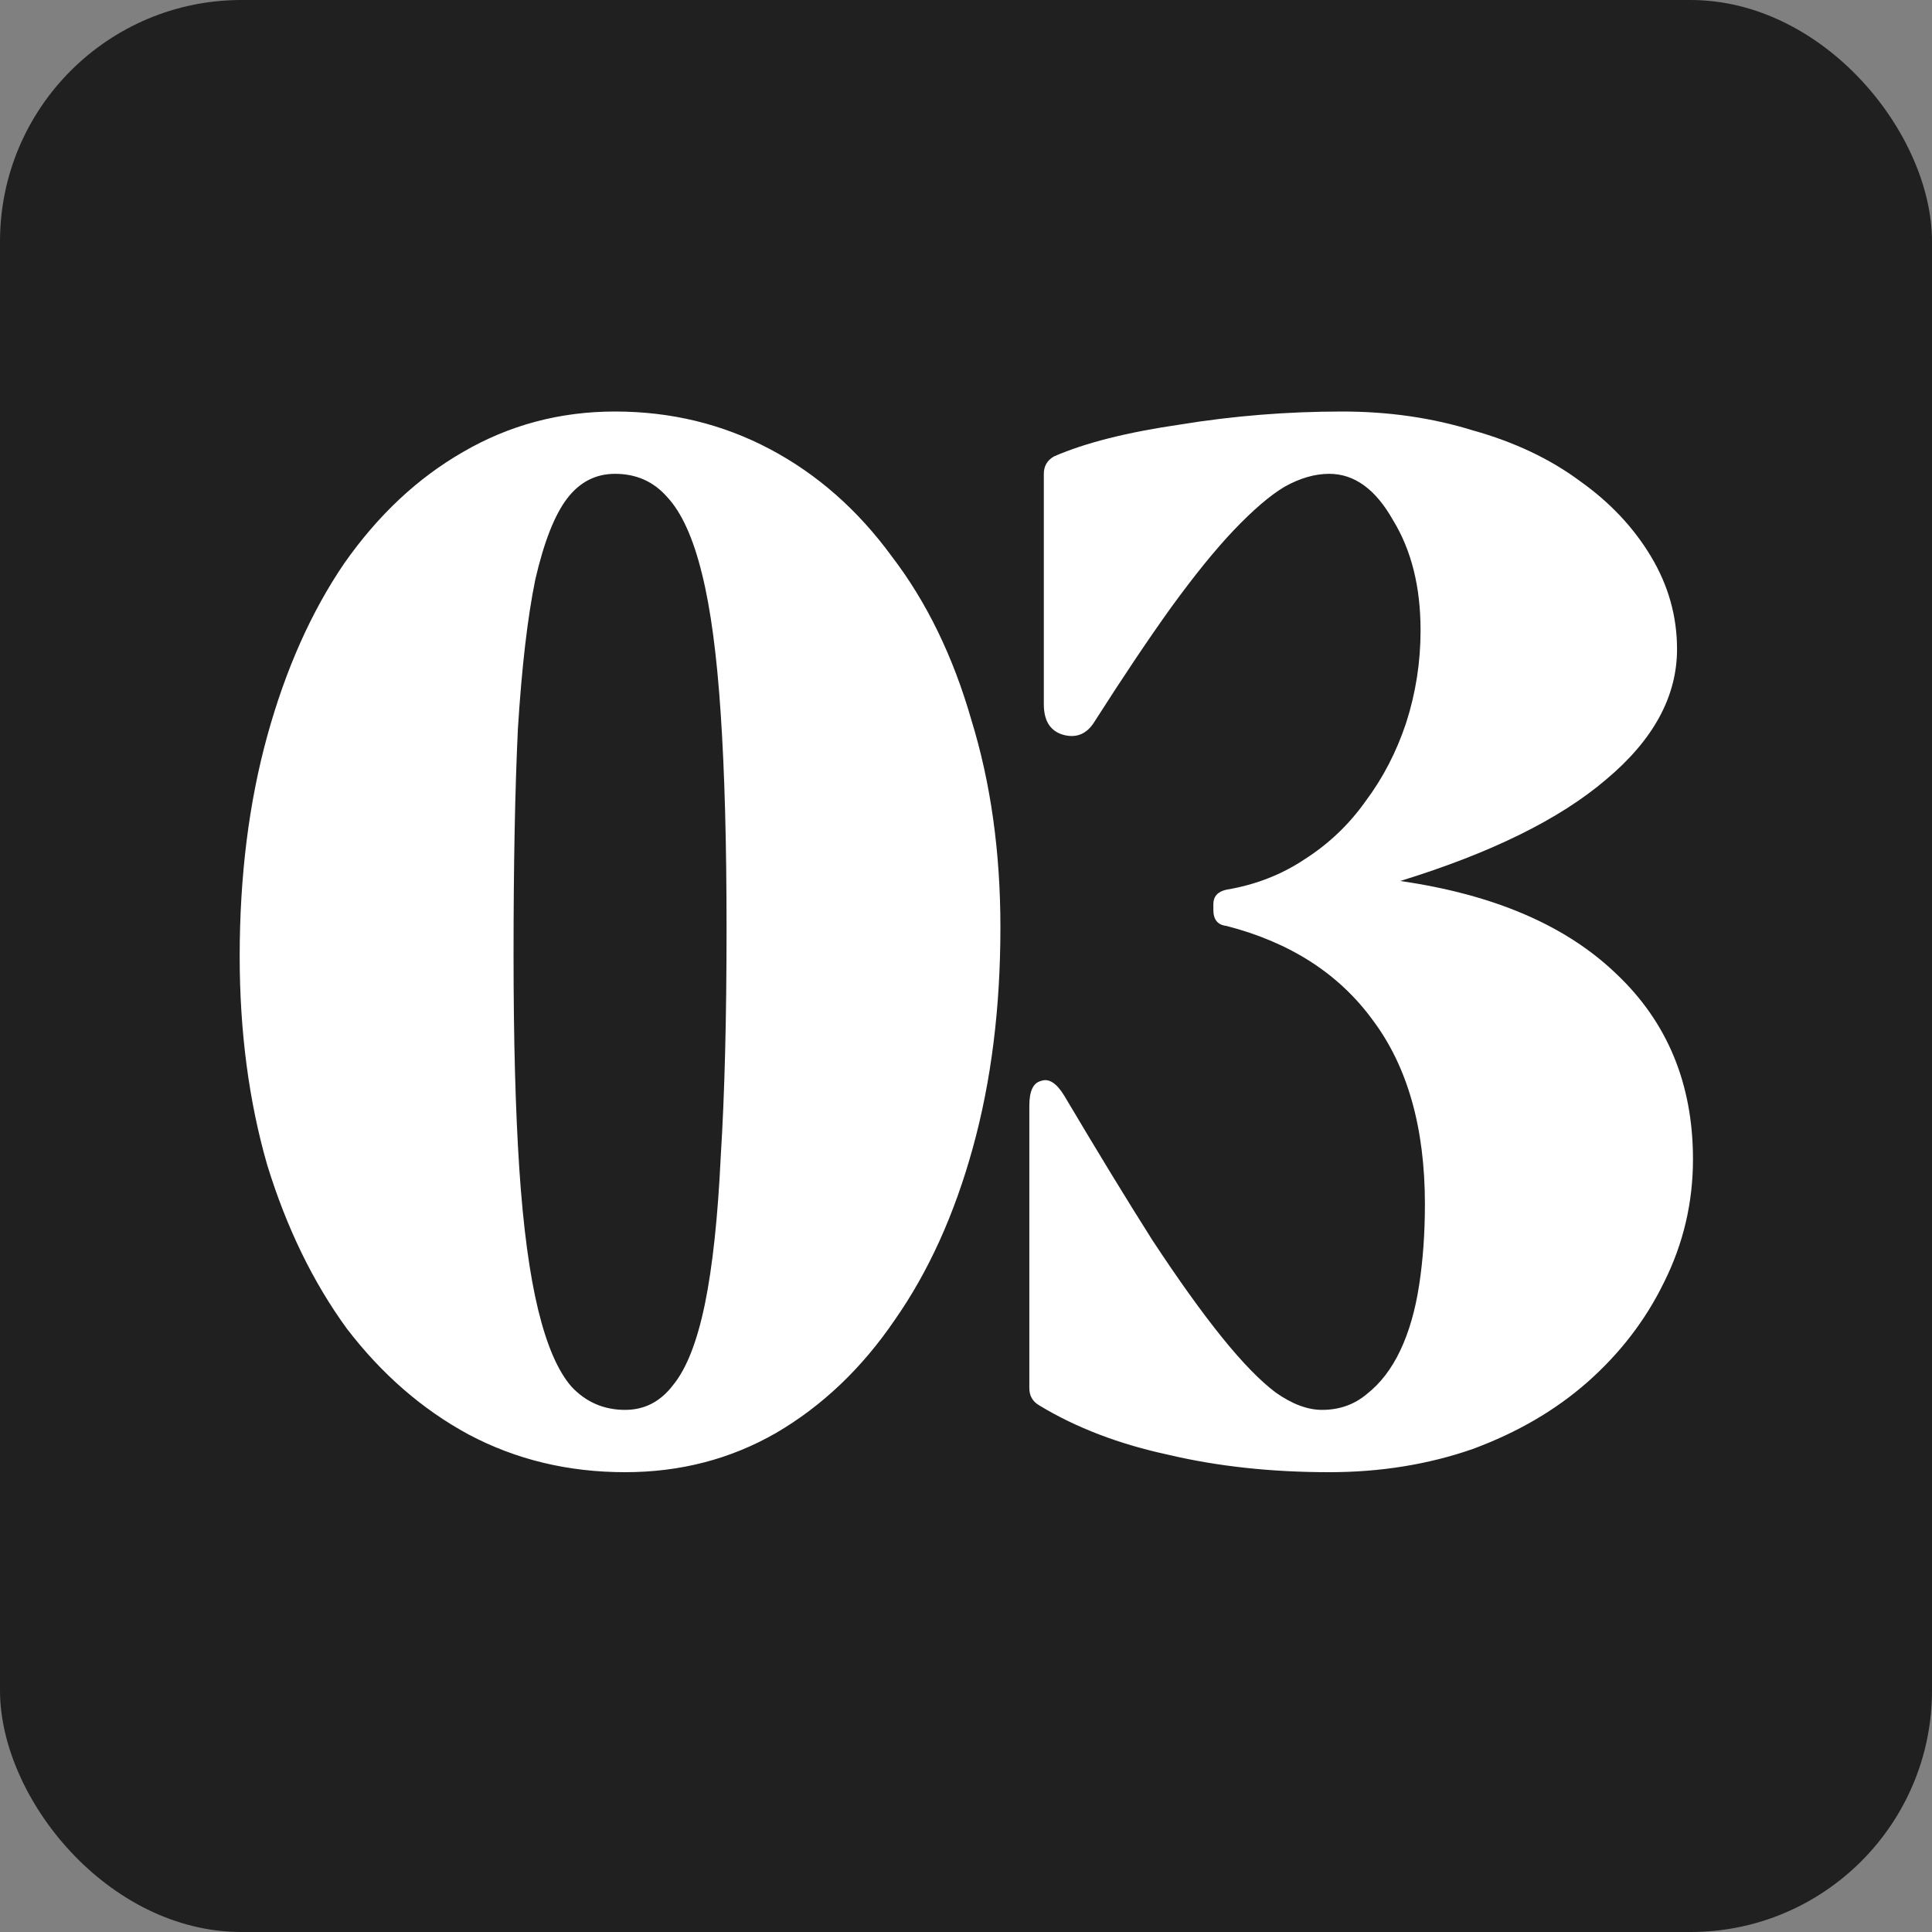 <?xml version="1.0" encoding="UTF-8"?> <svg xmlns="http://www.w3.org/2000/svg" width="32" height="32" viewBox="0 0 32 32" fill="none"><rect x="0" y="0" width="32" height="32" fill="#808080" stroke="none"/><rect width="32" height="32" rx="4" fill="#202020"></rect><path d="M10.354 24.384C9.41 24.384 8.546 24.176 7.762 23.76C6.994 23.344 6.322 22.76 5.746 22.008C5.186 21.24 4.746 20.336 4.426 19.296C4.122 18.24 3.97 17.088 3.97 15.84C3.97 14.512 4.122 13.296 4.426 12.192C4.73 11.088 5.154 10.136 5.698 9.336C6.258 8.536 6.914 7.92 7.666 7.488C8.434 7.04 9.274 6.816 10.187 6.816C11.114 6.816 11.97 7.024 12.755 7.44C13.539 7.856 14.21 8.448 14.771 9.216C15.347 9.968 15.787 10.872 16.09 11.928C16.41 12.968 16.57 14.112 16.57 15.36C16.57 16.688 16.419 17.904 16.114 19.008C15.81 20.112 15.379 21.064 14.819 21.864C14.274 22.664 13.618 23.288 12.851 23.736C12.098 24.168 11.267 24.384 10.354 24.384ZM8.506 15.816C8.506 17.224 8.538 18.408 8.602 19.368C8.666 20.328 8.77 21.104 8.914 21.696C9.058 22.288 9.242 22.712 9.466 22.968C9.706 23.224 10.002 23.352 10.354 23.352C10.675 23.352 10.938 23.216 11.146 22.944C11.37 22.672 11.546 22.224 11.675 21.6C11.803 20.976 11.89 20.16 11.938 19.152C12.002 18.128 12.034 16.872 12.034 15.384C12.034 13.976 12.002 12.792 11.938 11.832C11.874 10.856 11.771 10.08 11.627 9.504C11.482 8.912 11.29 8.488 11.05 8.232C10.826 7.976 10.539 7.848 10.187 7.848C9.866 7.848 9.602 7.984 9.394 8.256C9.186 8.528 9.01 8.976 8.866 9.6C8.738 10.224 8.642 11.048 8.578 12.072C8.53 13.08 8.506 14.328 8.506 15.816ZM22.017 24.384C21.057 24.384 20.169 24.288 19.353 24.096C18.537 23.92 17.825 23.648 17.217 23.28C17.105 23.216 17.049 23.12 17.049 22.992V18.312C17.049 18.072 17.113 17.936 17.241 17.904C17.369 17.856 17.497 17.936 17.625 18.144C18.185 19.088 18.673 19.888 19.089 20.544C19.521 21.2 19.905 21.736 20.241 22.152C20.577 22.568 20.873 22.872 21.129 23.064C21.401 23.256 21.657 23.352 21.897 23.352C22.185 23.352 22.433 23.264 22.641 23.088C22.865 22.912 23.049 22.672 23.193 22.368C23.337 22.064 23.441 21.704 23.505 21.288C23.569 20.872 23.601 20.424 23.601 19.944C23.601 18.68 23.313 17.664 22.737 16.896C22.177 16.128 21.369 15.608 20.313 15.336C20.169 15.32 20.097 15.232 20.097 15.072V14.976C20.097 14.848 20.169 14.768 20.313 14.736C20.793 14.656 21.225 14.488 21.609 14.232C22.009 13.976 22.345 13.656 22.617 13.272C22.905 12.888 23.129 12.456 23.289 11.976C23.449 11.48 23.529 10.968 23.529 10.44C23.529 9.72 23.377 9.112 23.073 8.616C22.785 8.104 22.433 7.848 22.017 7.848C21.777 7.848 21.529 7.92 21.273 8.064C21.033 8.208 20.753 8.448 20.433 8.784C20.129 9.104 19.785 9.528 19.401 10.056C19.033 10.568 18.609 11.2 18.129 11.952C18.001 12.16 17.825 12.232 17.601 12.168C17.393 12.104 17.289 11.936 17.289 11.664V7.848C17.289 7.72 17.345 7.624 17.457 7.56C17.969 7.336 18.665 7.16 19.545 7.032C20.425 6.888 21.321 6.816 22.233 6.816C23.001 6.816 23.721 6.92 24.393 7.128C25.081 7.32 25.673 7.6 26.169 7.968C26.665 8.32 27.057 8.736 27.345 9.216C27.633 9.696 27.777 10.208 27.777 10.752C27.777 11.536 27.385 12.256 26.601 12.912C25.833 13.568 24.697 14.128 23.193 14.592C24.745 14.816 25.937 15.328 26.769 16.128C27.617 16.928 28.041 17.952 28.041 19.2C28.041 19.92 27.881 20.6 27.561 21.24C27.257 21.864 26.833 22.416 26.289 22.896C25.761 23.36 25.129 23.728 24.393 24C23.657 24.256 22.865 24.384 22.017 24.384Z" fill="white"></path></svg> 